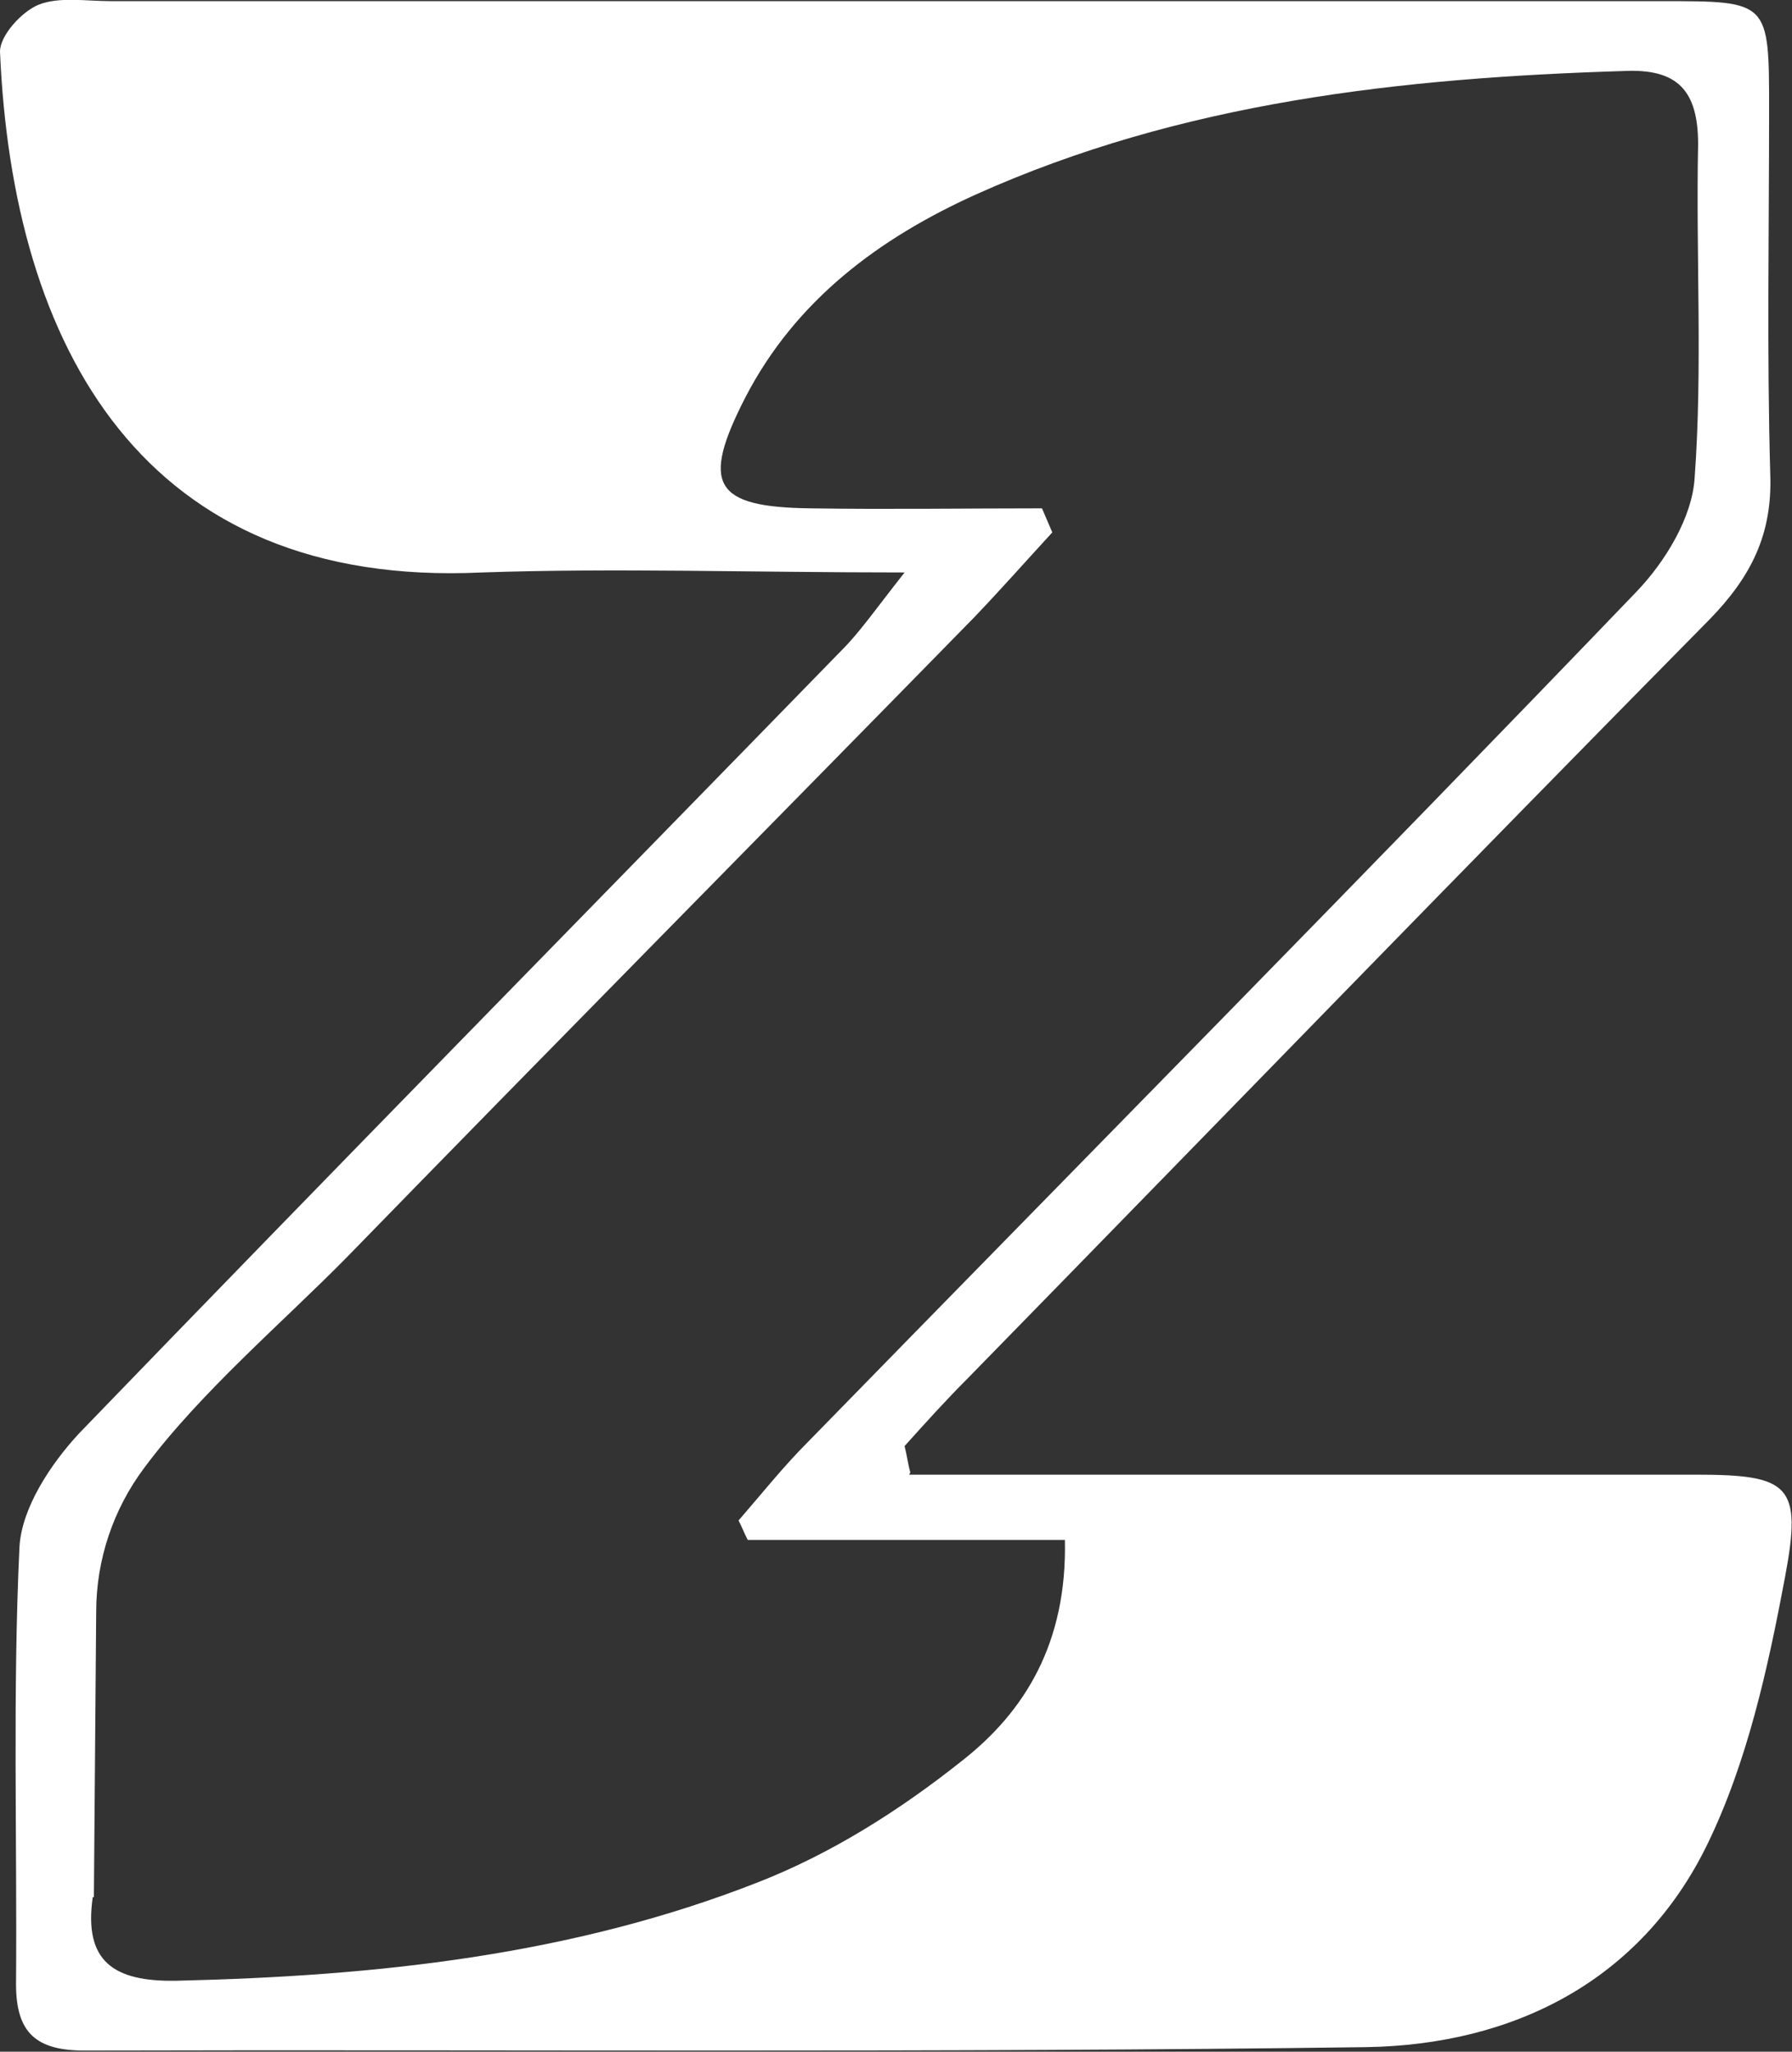<?xml version="1.0" encoding="UTF-8"?>
<svg id="Capa_2" xmlns="http://www.w3.org/2000/svg" viewBox="0 0 15.65 17.92">
  <rect x="0" y="0" width="15.65" height="17.92" fill="#333333" stroke="none"/>
  <defs>
    <style>
      .cls-1 {
        fill: #fff;
      }
    </style>
  </defs>
  <g id="Capa_4">
    <path class="cls-1" d="M7.94,12.88c.32,0,.64,0,.96,0,1.97,0,3.94,0,5.91,0,.82,0,.93.09.78.89-.15.8-.33,1.62-.68,2.34-.58,1.19-1.69,1.75-2.98,1.77-3.73.05-7.46.02-11.19.03-.42,0-.6-.15-.6-.58.01-1.27-.03-2.55.03-3.82.02-.34.27-.72.52-.99,2.21-2.29,4.44-4.56,6.66-6.84.16-.16.29-.35.55-.68-1.35,0-2.52-.04-3.69,0C1.25,5.14.11,3.03,0,.45,0,.31.19.1.34.04.52-.03.75.01.97.01c4.52,0,9.03,0,13.55,0,.93,0,.93,0,.93.95,0,1.06-.02,2.12.01,3.18.02.53-.17.9-.53,1.27-2.17,2.2-4.32,4.42-6.48,6.63-.19.19-.37.39-.55.59.02.08.03.16.05.23ZM.81,16.57c-.08.56.18.74.73.73,1.74-.04,3.45-.22,5.08-.86.64-.25,1.24-.63,1.78-1.06.55-.43.92-1.03.9-1.93h-2.77c-.04-.08-.04-.09-.08-.17.2-.23.39-.47.61-.69,2.41-2.47,4.84-4.93,7.23-7.42.25-.26.49-.65.51-1,.07-.96.01-1.94.03-2.91,0-.47-.18-.66-.64-.64-1.95.06-3.87.27-5.67,1.08-.84.38-1.57.92-2.01,1.77-.39.76-.28.96.57.97.67.01,1.35,0,2.02,0l.09.21c-.23.25-.45.5-.69.75-1.82,1.86-3.65,3.71-5.47,5.58-.55.56-1.28,1.18-1.77,1.84-.27.36-.42.8-.42,1.26,0,0-.02,2.46-.02,2.49Z"/>
  </g>
</svg>